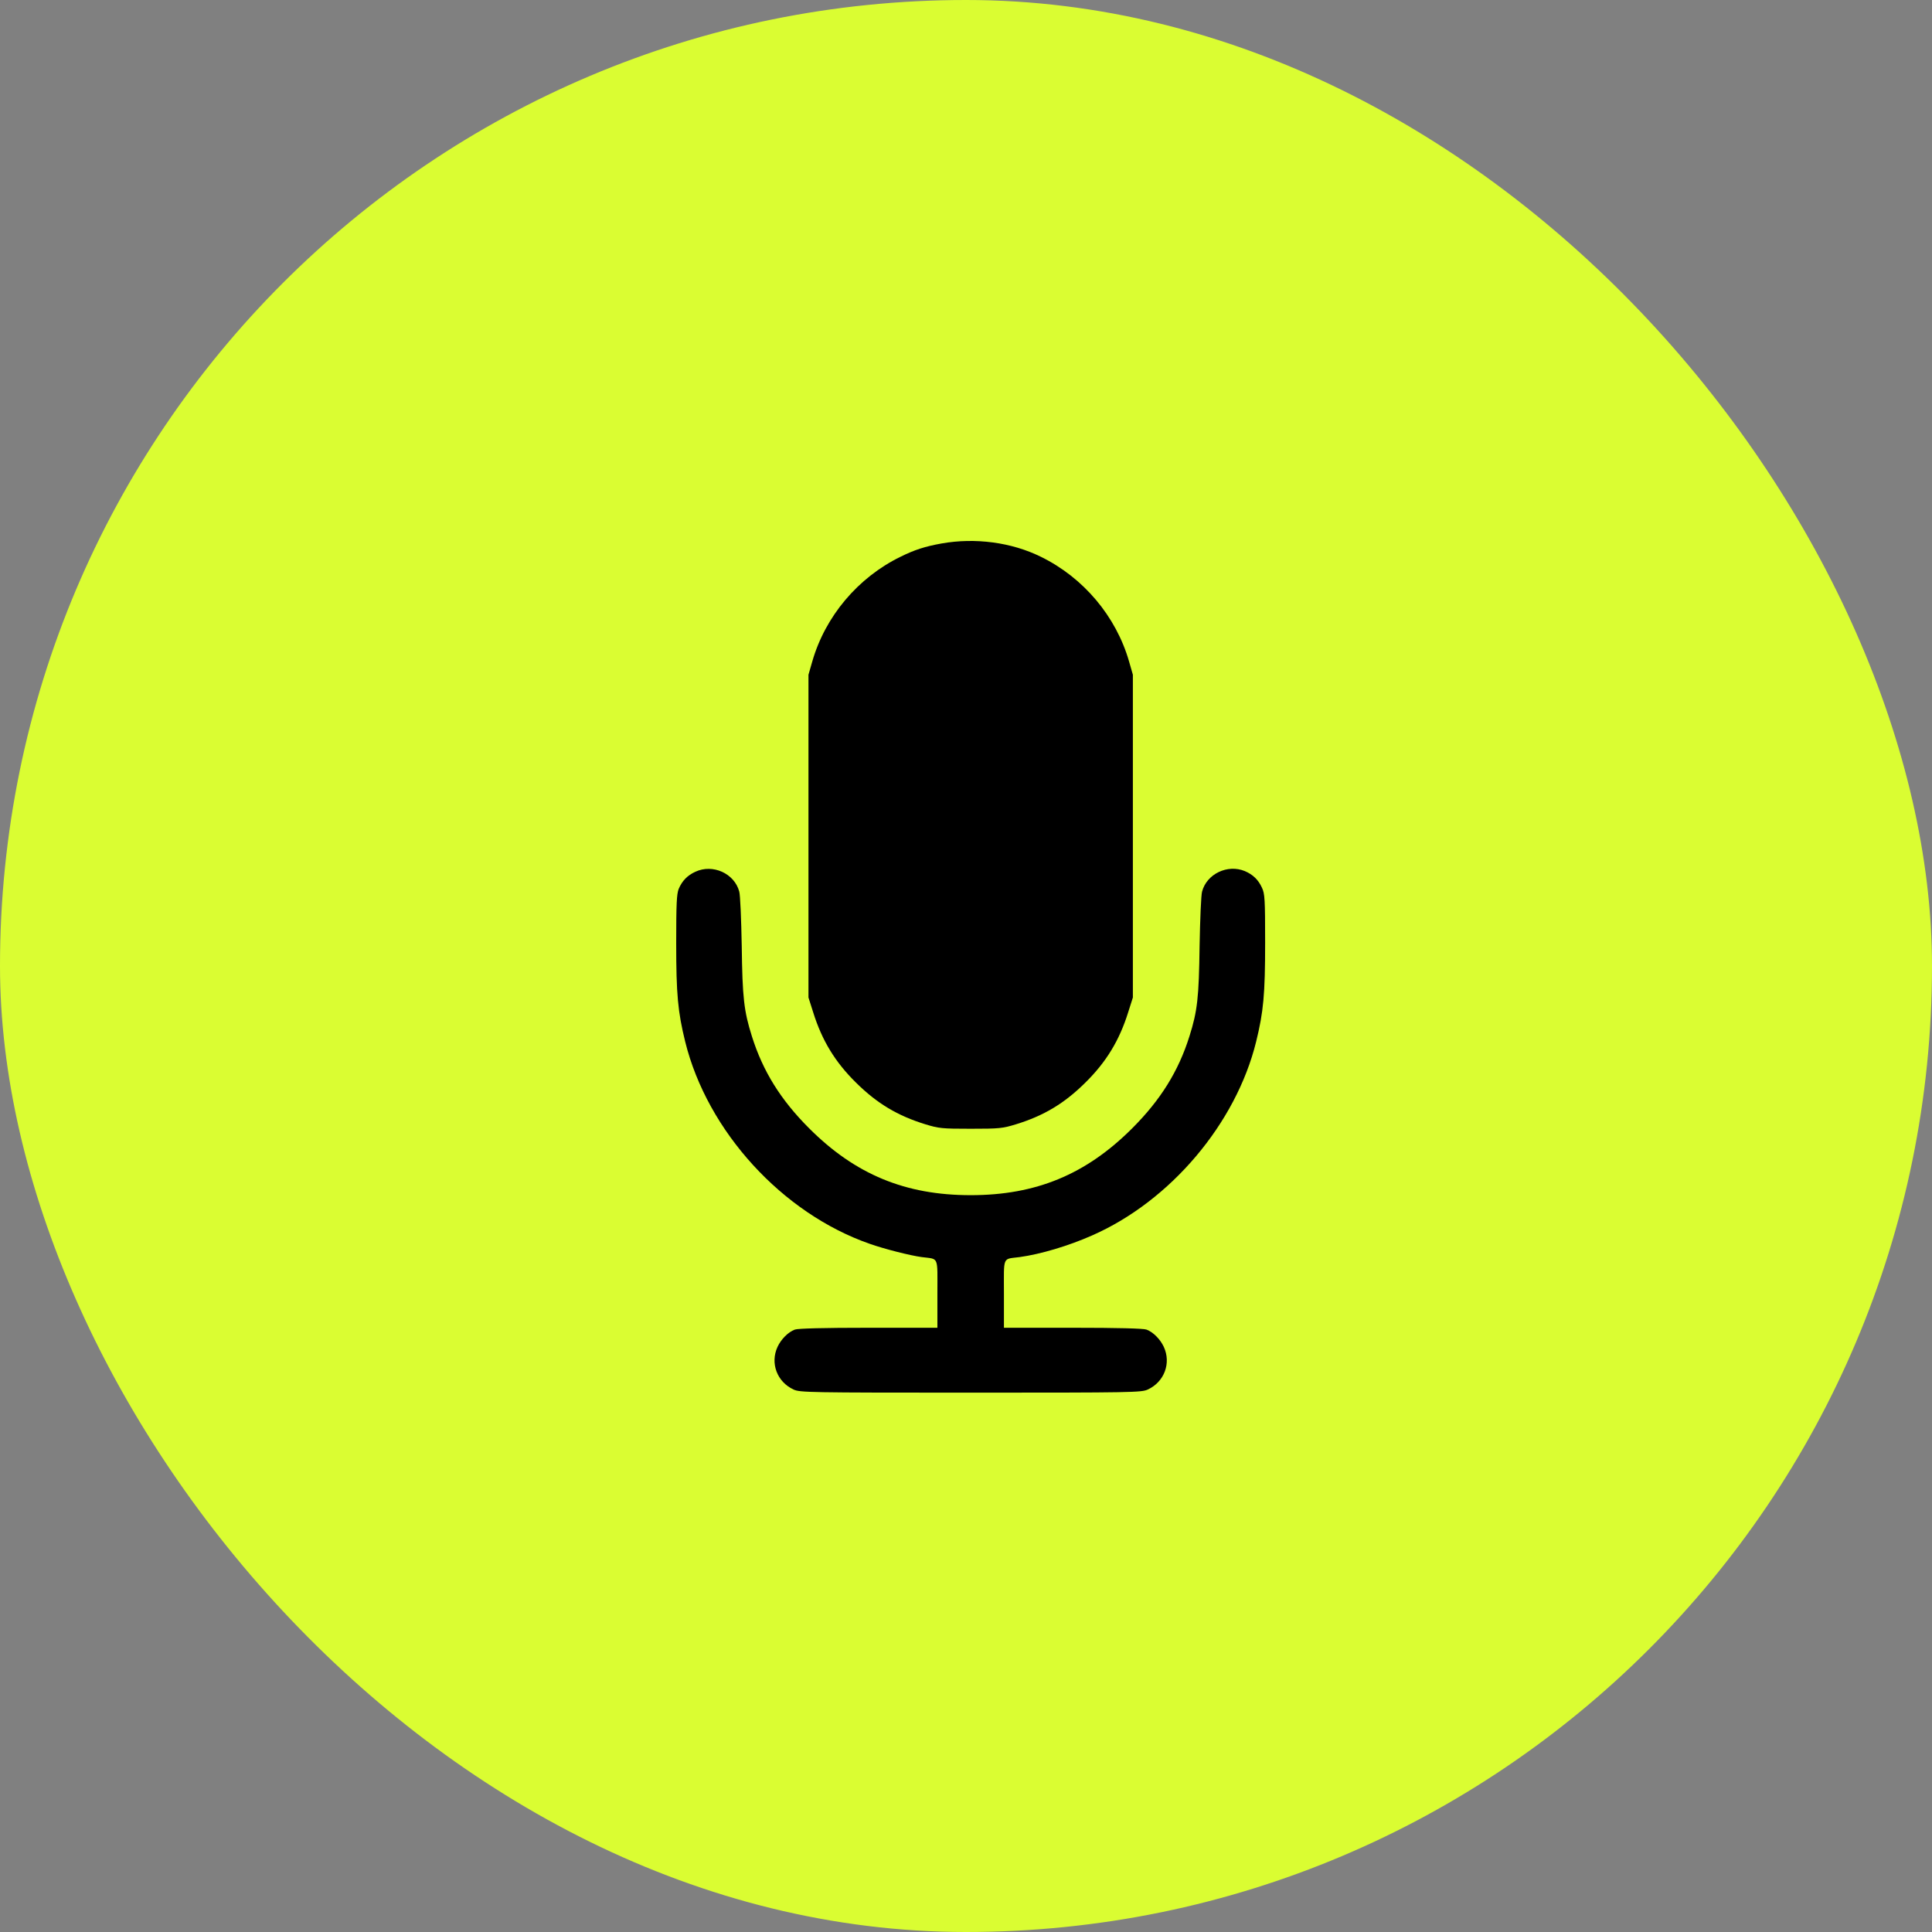 <?xml version="1.0" encoding="UTF-8"?> <svg xmlns="http://www.w3.org/2000/svg" width="200" height="200" viewBox="0 0 200 200" fill="none"><rect x="0" y="0" width="200" height="200" fill="#808080" stroke="none"/> <rect width="200" height="200" rx="100" fill="#DAFD32"></rect> <path d="M97.469 56.26C95.747 56.57 94.68 56.915 93.216 57.638C88.807 59.791 85.431 63.804 84.088 68.471L83.692 69.849V86.554V103.259L84.174 104.775C85.087 107.703 86.447 109.942 88.617 112.077C90.787 114.23 92.923 115.504 95.782 116.383C97.194 116.813 97.504 116.848 100.483 116.848C103.463 116.848 103.773 116.813 105.185 116.383C108.044 115.504 110.179 114.23 112.349 112.077C114.519 109.942 115.88 107.703 116.793 104.775L117.275 103.259V86.554V69.849L116.879 68.471C115.535 63.804 112.16 59.791 107.751 57.638C104.72 56.14 100.948 55.64 97.469 56.26Z" fill="black"></path> <path d="M71.981 90.245C71.154 90.624 70.62 91.175 70.258 92.019C70.052 92.552 70 93.534 70 97.616C70 102.937 70.172 104.746 70.93 107.828C73.221 117.111 80.988 125.619 90.064 128.77C91.528 129.287 94.231 129.976 95.403 130.131C97.228 130.372 97.039 129.942 97.039 133.937V137.45H89.909C85.276 137.45 82.589 137.519 82.279 137.64C81.59 137.898 80.867 138.621 80.488 139.431C79.713 141.119 80.437 143.048 82.142 143.84C82.796 144.15 83.692 144.167 100.483 144.167C117.275 144.167 118.17 144.15 118.825 143.84C120.53 143.048 121.253 141.119 120.478 139.431C120.099 138.621 119.376 137.898 118.687 137.64C118.377 137.519 115.69 137.45 111.057 137.45H103.927V133.937C103.927 129.942 103.738 130.372 105.564 130.131C107.699 129.838 110.61 128.977 113.055 127.892C121.167 124.327 127.952 116.302 130.036 107.828C130.794 104.746 130.966 102.937 130.966 97.581C130.966 93.086 130.932 92.518 130.639 91.898C130.26 91.071 129.709 90.537 128.865 90.176C127.074 89.435 124.921 90.469 124.439 92.294C124.336 92.639 124.232 95.17 124.181 97.926C124.112 103.265 123.957 104.66 123.13 107.277C121.993 110.894 120.151 113.856 117.206 116.801C112.418 121.589 107.234 123.724 100.483 123.724C93.732 123.724 88.548 121.589 83.76 116.801C80.816 113.856 78.973 110.894 77.836 107.277C77.009 104.66 76.854 103.265 76.785 97.926C76.734 95.17 76.63 92.639 76.527 92.294C76.028 90.417 73.789 89.401 71.981 90.245Z" fill="black"></path> </svg> 